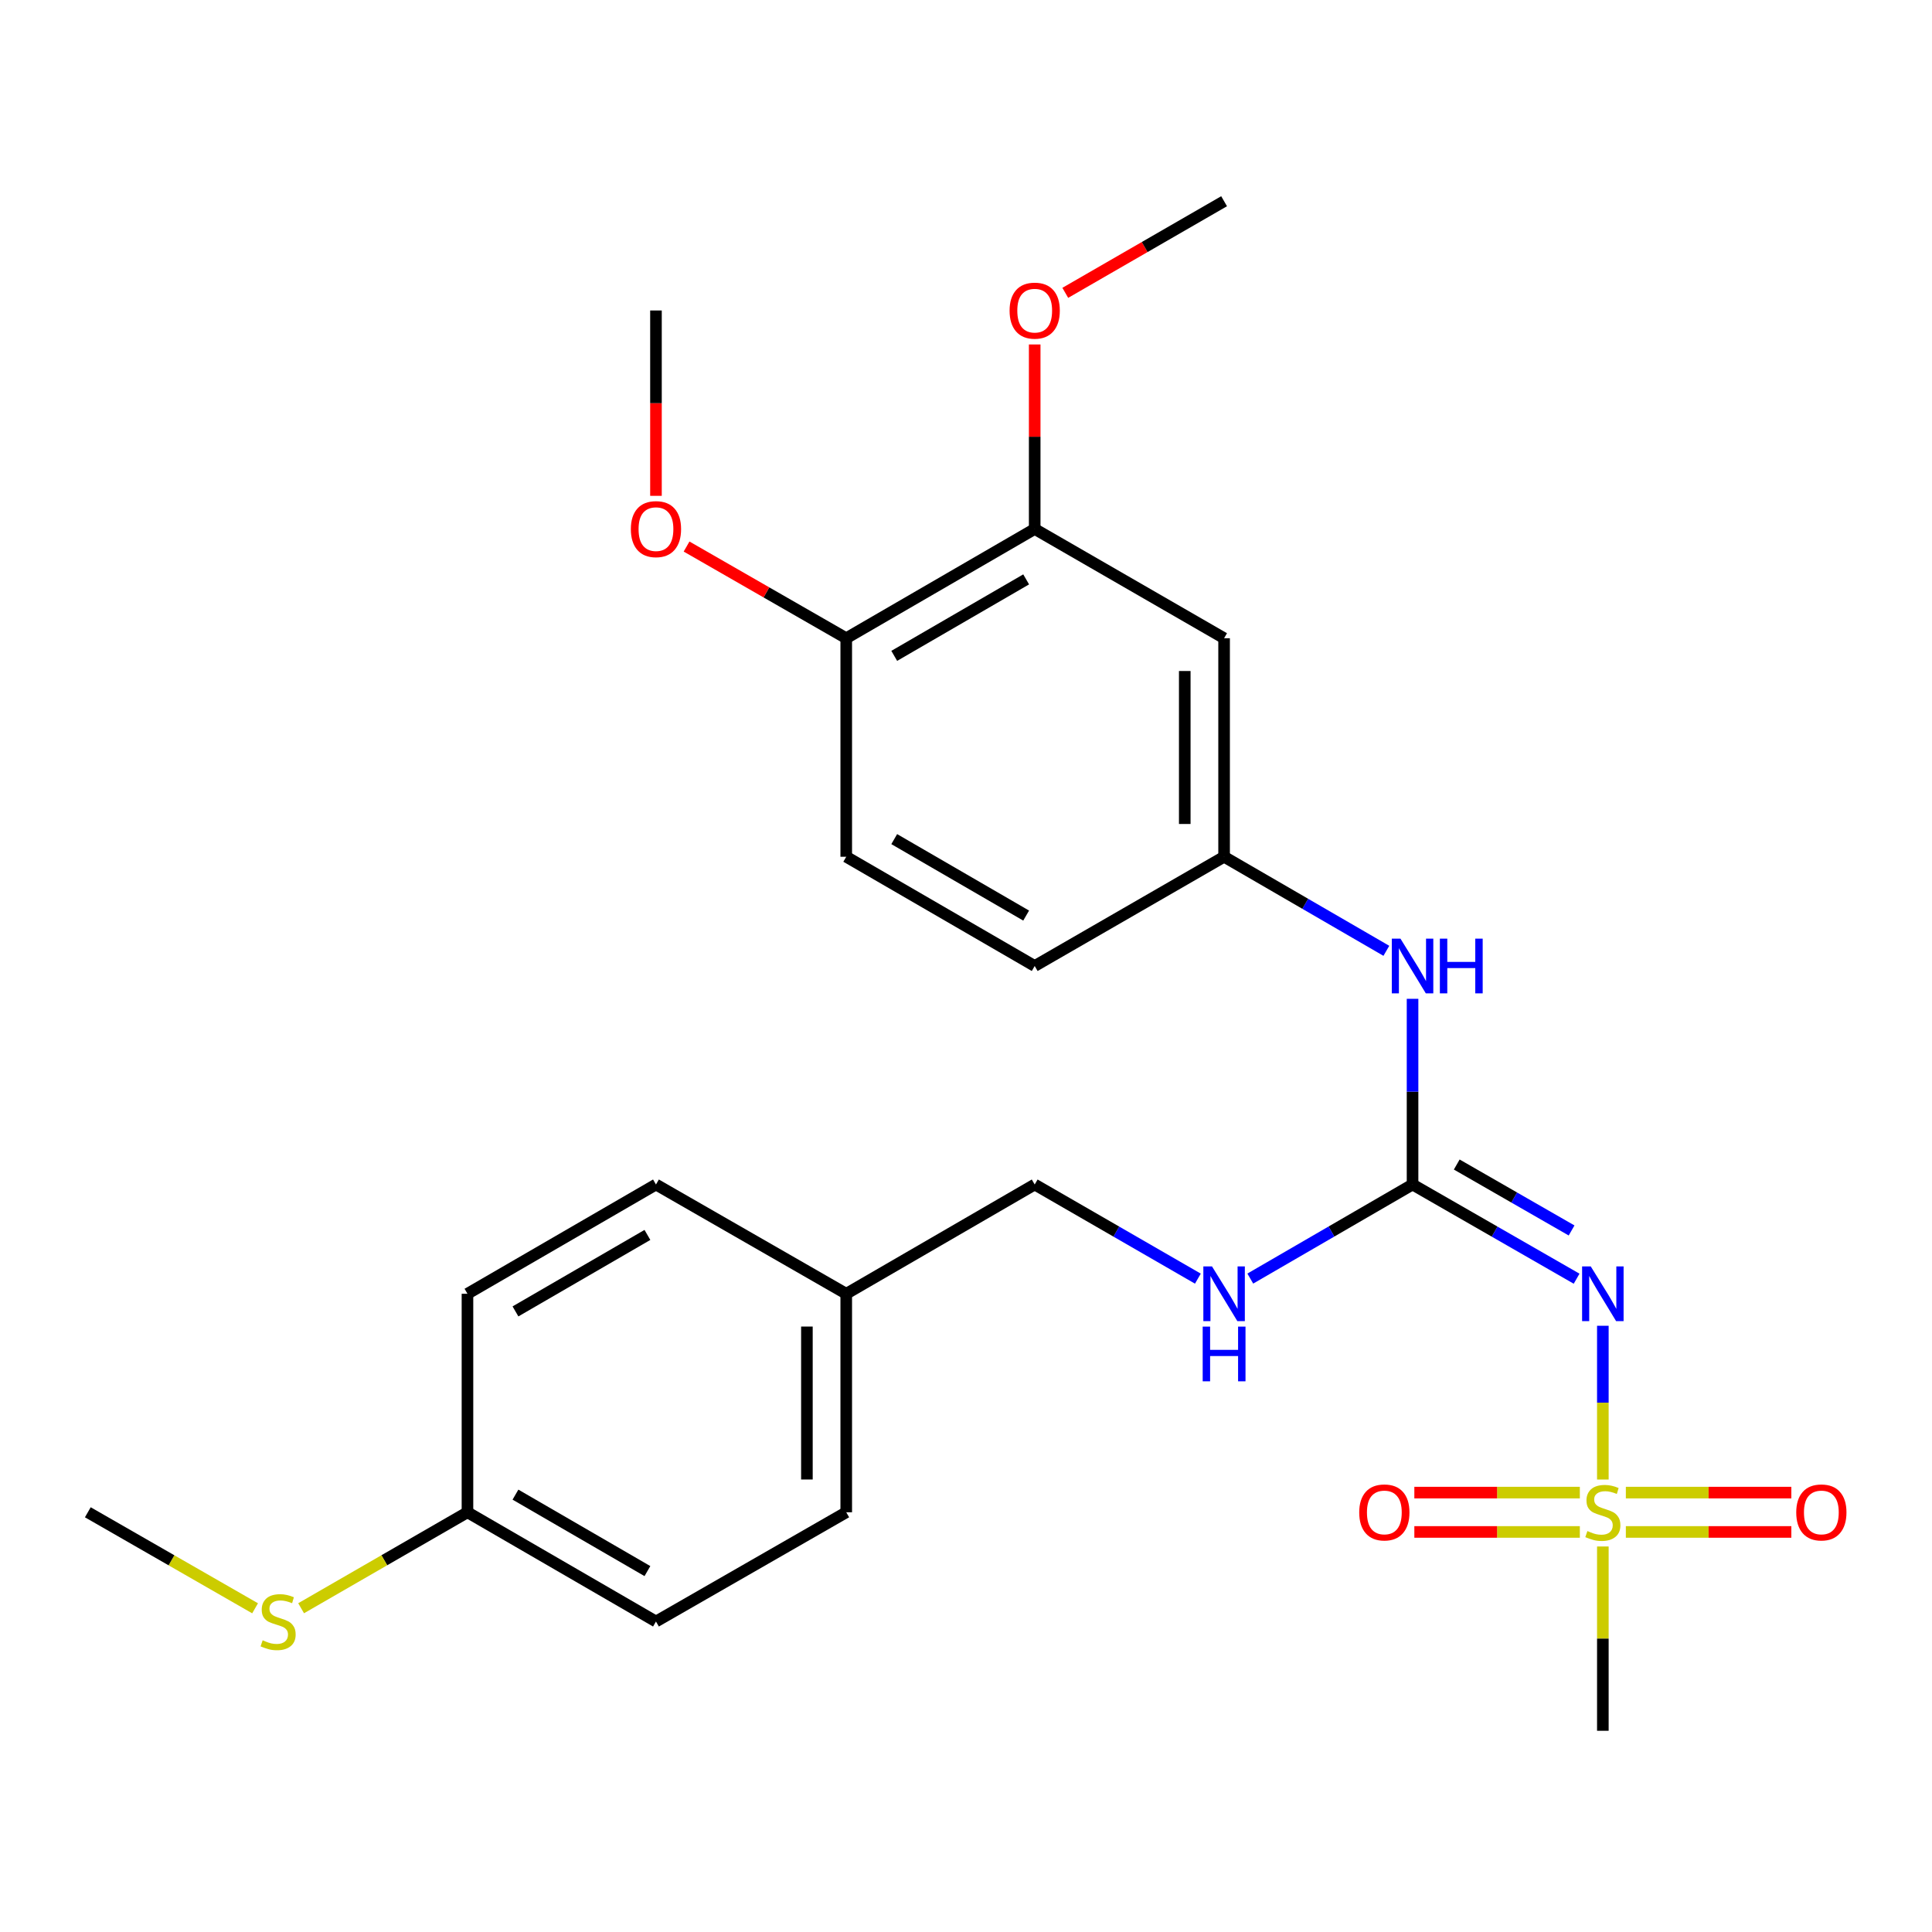 <?xml version='1.0' encoding='iso-8859-1'?>
<svg version='1.1' baseProfile='full'
              xmlns='http://www.w3.org/2000/svg'
                      xmlns:rdkit='http://www.rdkit.org/xml'
                      xmlns:xlink='http://www.w3.org/1999/xlink'
                  xml:space='preserve'
width='1000px' height='1000px' viewBox='0 0 1000 1000'>
<!-- END OF HEADER -->
<rect style='opacity:1.0;fill:#FFFFFF;stroke:none' width='1000' height='1000' x='0' y='0'> </rect>
<path class='bond-0' d='M 829.631,765.804 L 829.631,726.01' style='fill:none;fill-rule:evenodd;stroke:#CCCC00;stroke-width:6px;stroke-linecap:butt;stroke-linejoin:miter;stroke-opacity:1' />
<path class='bond-0' d='M 829.631,726.01 L 829.631,686.217' style='fill:none;fill-rule:evenodd;stroke:#0000FF;stroke-width:6px;stroke-linecap:butt;stroke-linejoin:miter;stroke-opacity:1' />
<path class='bond-5' d='M 817.724,772.571 L 774.893,772.571' style='fill:none;fill-rule:evenodd;stroke:#CCCC00;stroke-width:6px;stroke-linecap:butt;stroke-linejoin:miter;stroke-opacity:1' />
<path class='bond-5' d='M 774.893,772.571 L 732.063,772.571' style='fill:none;fill-rule:evenodd;stroke:#FF0000;stroke-width:6px;stroke-linecap:butt;stroke-linejoin:miter;stroke-opacity:1' />
<path class='bond-5' d='M 817.724,792.931 L 774.893,792.931' style='fill:none;fill-rule:evenodd;stroke:#CCCC00;stroke-width:6px;stroke-linecap:butt;stroke-linejoin:miter;stroke-opacity:1' />
<path class='bond-5' d='M 774.893,792.931 L 732.063,792.931' style='fill:none;fill-rule:evenodd;stroke:#FF0000;stroke-width:6px;stroke-linecap:butt;stroke-linejoin:miter;stroke-opacity:1' />
<path class='bond-6' d='M 841.539,792.931 L 884.369,792.931' style='fill:none;fill-rule:evenodd;stroke:#CCCC00;stroke-width:6px;stroke-linecap:butt;stroke-linejoin:miter;stroke-opacity:1' />
<path class='bond-6' d='M 884.369,792.931 L 927.199,792.931' style='fill:none;fill-rule:evenodd;stroke:#FF0000;stroke-width:6px;stroke-linecap:butt;stroke-linejoin:miter;stroke-opacity:1' />
<path class='bond-6' d='M 841.539,772.571 L 884.369,772.571' style='fill:none;fill-rule:evenodd;stroke:#CCCC00;stroke-width:6px;stroke-linecap:butt;stroke-linejoin:miter;stroke-opacity:1' />
<path class='bond-6' d='M 884.369,772.571 L 927.199,772.571' style='fill:none;fill-rule:evenodd;stroke:#FF0000;stroke-width:6px;stroke-linecap:butt;stroke-linejoin:miter;stroke-opacity:1' />
<path class='bond-11' d='M 829.631,800.458 L 829.631,848.154' style='fill:none;fill-rule:evenodd;stroke:#CCCC00;stroke-width:6px;stroke-linecap:butt;stroke-linejoin:miter;stroke-opacity:1' />
<path class='bond-11' d='M 829.631,848.154 L 829.631,895.849' style='fill:none;fill-rule:evenodd;stroke:#000000;stroke-width:6px;stroke-linecap:butt;stroke-linejoin:miter;stroke-opacity:1' />
<path class='bond-1' d='M 816.052,661.856 L 773.594,637.477' style='fill:none;fill-rule:evenodd;stroke:#0000FF;stroke-width:6px;stroke-linecap:butt;stroke-linejoin:miter;stroke-opacity:1' />
<path class='bond-1' d='M 773.594,637.477 L 731.135,613.098' style='fill:none;fill-rule:evenodd;stroke:#000000;stroke-width:6px;stroke-linecap:butt;stroke-linejoin:miter;stroke-opacity:1' />
<path class='bond-1' d='M 813.452,636.886 L 783.731,619.821' style='fill:none;fill-rule:evenodd;stroke:#0000FF;stroke-width:6px;stroke-linecap:butt;stroke-linejoin:miter;stroke-opacity:1' />
<path class='bond-1' d='M 783.731,619.821 L 754.011,602.756' style='fill:none;fill-rule:evenodd;stroke:#000000;stroke-width:6px;stroke-linecap:butt;stroke-linejoin:miter;stroke-opacity:1' />
<path class='bond-2' d='M 731.135,613.098 L 731.135,565.043' style='fill:none;fill-rule:evenodd;stroke:#000000;stroke-width:6px;stroke-linecap:butt;stroke-linejoin:miter;stroke-opacity:1' />
<path class='bond-2' d='M 731.135,565.043 L 731.135,516.987' style='fill:none;fill-rule:evenodd;stroke:#0000FF;stroke-width:6px;stroke-linecap:butt;stroke-linejoin:miter;stroke-opacity:1' />
<path class='bond-7' d='M 731.135,613.098 L 689.142,637.445' style='fill:none;fill-rule:evenodd;stroke:#000000;stroke-width:6px;stroke-linecap:butt;stroke-linejoin:miter;stroke-opacity:1' />
<path class='bond-7' d='M 689.142,637.445 L 647.149,661.792' style='fill:none;fill-rule:evenodd;stroke:#0000FF;stroke-width:6px;stroke-linecap:butt;stroke-linejoin:miter;stroke-opacity:1' />
<path class='bond-8' d='M 717.577,492.141 L 675.583,467.799' style='fill:none;fill-rule:evenodd;stroke:#0000FF;stroke-width:6px;stroke-linecap:butt;stroke-linejoin:miter;stroke-opacity:1' />
<path class='bond-8' d='M 675.583,467.799 L 633.59,443.457' style='fill:none;fill-rule:evenodd;stroke:#000000;stroke-width:6px;stroke-linecap:butt;stroke-linejoin:miter;stroke-opacity:1' />
<path class='bond-3' d='M 633.59,330.347 L 633.59,443.457' style='fill:none;fill-rule:evenodd;stroke:#000000;stroke-width:6px;stroke-linecap:butt;stroke-linejoin:miter;stroke-opacity:1' />
<path class='bond-3' d='M 613.23,347.314 L 613.23,426.49' style='fill:none;fill-rule:evenodd;stroke:#000000;stroke-width:6px;stroke-linecap:butt;stroke-linejoin:miter;stroke-opacity:1' />
<path class='bond-4' d='M 633.59,330.347 L 535.558,273.792' style='fill:none;fill-rule:evenodd;stroke:#000000;stroke-width:6px;stroke-linecap:butt;stroke-linejoin:miter;stroke-opacity:1' />
<path class='bond-17' d='M 535.558,273.792 L 535.558,226.043' style='fill:none;fill-rule:evenodd;stroke:#000000;stroke-width:6px;stroke-linecap:butt;stroke-linejoin:miter;stroke-opacity:1' />
<path class='bond-17' d='M 535.558,226.043 L 535.558,178.293' style='fill:none;fill-rule:evenodd;stroke:#FF0000;stroke-width:6px;stroke-linecap:butt;stroke-linejoin:miter;stroke-opacity:1' />
<path class='bond-27' d='M 535.558,273.792 L 438.012,330.347' style='fill:none;fill-rule:evenodd;stroke:#000000;stroke-width:6px;stroke-linecap:butt;stroke-linejoin:miter;stroke-opacity:1' />
<path class='bond-27' d='M 531.138,299.889 L 462.856,339.477' style='fill:none;fill-rule:evenodd;stroke:#000000;stroke-width:6px;stroke-linecap:butt;stroke-linejoin:miter;stroke-opacity:1' />
<path class='bond-12' d='M 620.02,661.825 L 577.789,637.461' style='fill:none;fill-rule:evenodd;stroke:#0000FF;stroke-width:6px;stroke-linecap:butt;stroke-linejoin:miter;stroke-opacity:1' />
<path class='bond-12' d='M 577.789,637.461 L 535.558,613.098' style='fill:none;fill-rule:evenodd;stroke:#000000;stroke-width:6px;stroke-linecap:butt;stroke-linejoin:miter;stroke-opacity:1' />
<path class='bond-13' d='M 633.59,443.457 L 535.558,500' style='fill:none;fill-rule:evenodd;stroke:#000000;stroke-width:6px;stroke-linecap:butt;stroke-linejoin:miter;stroke-opacity:1' />
<path class='bond-9' d='M 438.012,330.347 L 438.012,443.457' style='fill:none;fill-rule:evenodd;stroke:#000000;stroke-width:6px;stroke-linecap:butt;stroke-linejoin:miter;stroke-opacity:1' />
<path class='bond-20' d='M 438.012,330.347 L 396.69,306.618' style='fill:none;fill-rule:evenodd;stroke:#000000;stroke-width:6px;stroke-linecap:butt;stroke-linejoin:miter;stroke-opacity:1' />
<path class='bond-20' d='M 396.69,306.618 L 355.367,282.888' style='fill:none;fill-rule:evenodd;stroke:#FF0000;stroke-width:6px;stroke-linecap:butt;stroke-linejoin:miter;stroke-opacity:1' />
<path class='bond-10' d='M 438.012,443.457 L 535.558,500' style='fill:none;fill-rule:evenodd;stroke:#000000;stroke-width:6px;stroke-linecap:butt;stroke-linejoin:miter;stroke-opacity:1' />
<path class='bond-10' d='M 462.854,434.324 L 531.136,473.904' style='fill:none;fill-rule:evenodd;stroke:#000000;stroke-width:6px;stroke-linecap:butt;stroke-linejoin:miter;stroke-opacity:1' />
<path class='bond-15' d='M 535.558,613.098 L 438.012,669.653' style='fill:none;fill-rule:evenodd;stroke:#000000;stroke-width:6px;stroke-linecap:butt;stroke-linejoin:miter;stroke-opacity:1' />
<path class='bond-14' d='M 241.96,782.751 L 339.528,839.294' style='fill:none;fill-rule:evenodd;stroke:#000000;stroke-width:6px;stroke-linecap:butt;stroke-linejoin:miter;stroke-opacity:1' />
<path class='bond-14' d='M 266.803,773.617 L 335.101,813.198' style='fill:none;fill-rule:evenodd;stroke:#000000;stroke-width:6px;stroke-linecap:butt;stroke-linejoin:miter;stroke-opacity:1' />
<path class='bond-16' d='M 241.96,782.751 L 198.909,807.588' style='fill:none;fill-rule:evenodd;stroke:#000000;stroke-width:6px;stroke-linecap:butt;stroke-linejoin:miter;stroke-opacity:1' />
<path class='bond-16' d='M 198.909,807.588 L 155.859,832.424' style='fill:none;fill-rule:evenodd;stroke:#CCCC00;stroke-width:6px;stroke-linecap:butt;stroke-linejoin:miter;stroke-opacity:1' />
<path class='bond-26' d='M 241.96,782.751 L 241.96,669.653' style='fill:none;fill-rule:evenodd;stroke:#000000;stroke-width:6px;stroke-linecap:butt;stroke-linejoin:miter;stroke-opacity:1' />
<path class='bond-21' d='M 438.012,669.653 L 339.528,613.098' style='fill:none;fill-rule:evenodd;stroke:#000000;stroke-width:6px;stroke-linecap:butt;stroke-linejoin:miter;stroke-opacity:1' />
<path class='bond-22' d='M 438.012,669.653 L 438.012,782.751' style='fill:none;fill-rule:evenodd;stroke:#000000;stroke-width:6px;stroke-linecap:butt;stroke-linejoin:miter;stroke-opacity:1' />
<path class='bond-22' d='M 417.653,686.618 L 417.653,765.786' style='fill:none;fill-rule:evenodd;stroke:#000000;stroke-width:6px;stroke-linecap:butt;stroke-linejoin:miter;stroke-opacity:1' />
<path class='bond-23' d='M 132.031,832.452 L 88.743,807.601' style='fill:none;fill-rule:evenodd;stroke:#CCCC00;stroke-width:6px;stroke-linecap:butt;stroke-linejoin:miter;stroke-opacity:1' />
<path class='bond-23' d='M 88.743,807.601 L 45.455,782.751' style='fill:none;fill-rule:evenodd;stroke:#000000;stroke-width:6px;stroke-linecap:butt;stroke-linejoin:miter;stroke-opacity:1' />
<path class='bond-24' d='M 551.387,151.574 L 592.488,127.862' style='fill:none;fill-rule:evenodd;stroke:#FF0000;stroke-width:6px;stroke-linecap:butt;stroke-linejoin:miter;stroke-opacity:1' />
<path class='bond-24' d='M 592.488,127.862 L 633.59,104.151' style='fill:none;fill-rule:evenodd;stroke:#000000;stroke-width:6px;stroke-linecap:butt;stroke-linejoin:miter;stroke-opacity:1' />
<path class='bond-18' d='M 241.96,669.653 L 339.528,613.098' style='fill:none;fill-rule:evenodd;stroke:#000000;stroke-width:6px;stroke-linecap:butt;stroke-linejoin:miter;stroke-opacity:1' />
<path class='bond-18' d='M 266.805,678.784 L 335.103,639.196' style='fill:none;fill-rule:evenodd;stroke:#000000;stroke-width:6px;stroke-linecap:butt;stroke-linejoin:miter;stroke-opacity:1' />
<path class='bond-19' d='M 339.528,839.294 L 438.012,782.751' style='fill:none;fill-rule:evenodd;stroke:#000000;stroke-width:6px;stroke-linecap:butt;stroke-linejoin:miter;stroke-opacity:1' />
<path class='bond-25' d='M 339.528,256.645 L 339.528,208.675' style='fill:none;fill-rule:evenodd;stroke:#FF0000;stroke-width:6px;stroke-linecap:butt;stroke-linejoin:miter;stroke-opacity:1' />
<path class='bond-25' d='M 339.528,208.675 L 339.528,160.706' style='fill:none;fill-rule:evenodd;stroke:#000000;stroke-width:6px;stroke-linecap:butt;stroke-linejoin:miter;stroke-opacity:1' />
<path  class='atom-0' d='M 821.631 792.471
Q 821.951 792.591, 823.271 793.151
Q 824.591 793.711, 826.031 794.071
Q 827.511 794.391, 828.951 794.391
Q 831.631 794.391, 833.191 793.111
Q 834.751 791.791, 834.751 789.511
Q 834.751 787.951, 833.951 786.991
Q 833.191 786.031, 831.991 785.511
Q 830.791 784.991, 828.791 784.391
Q 826.271 783.631, 824.751 782.911
Q 823.271 782.191, 822.191 780.671
Q 821.151 779.151, 821.151 776.591
Q 821.151 773.031, 823.551 770.831
Q 825.991 768.631, 830.791 768.631
Q 834.071 768.631, 837.791 770.191
L 836.871 773.271
Q 833.471 771.871, 830.911 771.871
Q 828.151 771.871, 826.631 773.031
Q 825.111 774.151, 825.151 776.111
Q 825.151 777.631, 825.911 778.551
Q 826.711 779.471, 827.831 779.991
Q 828.991 780.511, 830.911 781.111
Q 833.471 781.911, 834.991 782.711
Q 836.511 783.511, 837.591 785.151
Q 838.711 786.751, 838.711 789.511
Q 838.711 793.431, 836.071 795.551
Q 833.471 797.631, 829.111 797.631
Q 826.591 797.631, 824.671 797.071
Q 822.791 796.551, 820.551 795.631
L 821.631 792.471
' fill='#CCCC00'/>
<path  class='atom-1' d='M 823.371 655.493
L 832.651 670.493
Q 833.571 671.973, 835.051 674.653
Q 836.531 677.333, 836.611 677.493
L 836.611 655.493
L 840.371 655.493
L 840.371 683.813
L 836.491 683.813
L 826.531 667.413
Q 825.371 665.493, 824.131 663.293
Q 822.931 661.093, 822.571 660.413
L 822.571 683.813
L 818.891 683.813
L 818.891 655.493
L 823.371 655.493
' fill='#0000FF'/>
<path  class='atom-3' d='M 724.875 485.84
L 734.155 500.84
Q 735.075 502.32, 736.555 505
Q 738.035 507.68, 738.115 507.84
L 738.115 485.84
L 741.875 485.84
L 741.875 514.16
L 737.995 514.16
L 728.035 497.76
Q 726.875 495.84, 725.635 493.64
Q 724.435 491.44, 724.075 490.76
L 724.075 514.16
L 720.395 514.16
L 720.395 485.84
L 724.875 485.84
' fill='#0000FF'/>
<path  class='atom-3' d='M 745.275 485.84
L 749.115 485.84
L 749.115 497.88
L 763.595 497.88
L 763.595 485.84
L 767.435 485.84
L 767.435 514.16
L 763.595 514.16
L 763.595 501.08
L 749.115 501.08
L 749.115 514.16
L 745.275 514.16
L 745.275 485.84
' fill='#0000FF'/>
<path  class='atom-6' d='M 703.533 782.831
Q 703.533 776.031, 706.893 772.231
Q 710.253 768.431, 716.533 768.431
Q 722.813 768.431, 726.173 772.231
Q 729.533 776.031, 729.533 782.831
Q 729.533 789.711, 726.133 793.631
Q 722.733 797.511, 716.533 797.511
Q 710.293 797.511, 706.893 793.631
Q 703.533 789.751, 703.533 782.831
M 716.533 794.311
Q 720.853 794.311, 723.173 791.431
Q 725.533 788.511, 725.533 782.831
Q 725.533 777.271, 723.173 774.471
Q 720.853 771.631, 716.533 771.631
Q 712.213 771.631, 709.853 774.431
Q 707.533 777.231, 707.533 782.831
Q 707.533 788.551, 709.853 791.431
Q 712.213 794.311, 716.533 794.311
' fill='#FF0000'/>
<path  class='atom-7' d='M 929.729 782.831
Q 929.729 776.031, 933.089 772.231
Q 936.449 768.431, 942.729 768.431
Q 949.009 768.431, 952.369 772.231
Q 955.729 776.031, 955.729 782.831
Q 955.729 789.711, 952.329 793.631
Q 948.929 797.511, 942.729 797.511
Q 936.489 797.511, 933.089 793.631
Q 929.729 789.751, 929.729 782.831
M 942.729 794.311
Q 947.049 794.311, 949.369 791.431
Q 951.729 788.511, 951.729 782.831
Q 951.729 777.271, 949.369 774.471
Q 947.049 771.631, 942.729 771.631
Q 938.409 771.631, 936.049 774.431
Q 933.729 777.231, 933.729 782.831
Q 933.729 788.551, 936.049 791.431
Q 938.409 794.311, 942.729 794.311
' fill='#FF0000'/>
<path  class='atom-8' d='M 627.33 655.493
L 636.61 670.493
Q 637.53 671.973, 639.01 674.653
Q 640.49 677.333, 640.57 677.493
L 640.57 655.493
L 644.33 655.493
L 644.33 683.813
L 640.45 683.813
L 630.49 667.413
Q 629.33 665.493, 628.09 663.293
Q 626.89 661.093, 626.53 660.413
L 626.53 683.813
L 622.85 683.813
L 622.85 655.493
L 627.33 655.493
' fill='#0000FF'/>
<path  class='atom-8' d='M 622.51 686.645
L 626.35 686.645
L 626.35 698.685
L 640.83 698.685
L 640.83 686.645
L 644.67 686.645
L 644.67 714.965
L 640.83 714.965
L 640.83 701.885
L 626.35 701.885
L 626.35 714.965
L 622.51 714.965
L 622.51 686.645
' fill='#0000FF'/>
<path  class='atom-17' d='M 135.95 849.014
Q 136.27 849.134, 137.59 849.694
Q 138.91 850.254, 140.35 850.614
Q 141.83 850.934, 143.27 850.934
Q 145.95 850.934, 147.51 849.654
Q 149.07 848.334, 149.07 846.054
Q 149.07 844.494, 148.27 843.534
Q 147.51 842.574, 146.31 842.054
Q 145.11 841.534, 143.11 840.934
Q 140.59 840.174, 139.07 839.454
Q 137.59 838.734, 136.51 837.214
Q 135.47 835.694, 135.47 833.134
Q 135.47 829.574, 137.87 827.374
Q 140.31 825.174, 145.11 825.174
Q 148.39 825.174, 152.11 826.734
L 151.19 829.814
Q 147.79 828.414, 145.23 828.414
Q 142.47 828.414, 140.95 829.574
Q 139.43 830.694, 139.47 832.654
Q 139.47 834.174, 140.23 835.094
Q 141.03 836.014, 142.15 836.534
Q 143.31 837.054, 145.23 837.654
Q 147.79 838.454, 149.31 839.254
Q 150.83 840.054, 151.91 841.694
Q 153.03 843.294, 153.03 846.054
Q 153.03 849.974, 150.39 852.094
Q 147.79 854.174, 143.43 854.174
Q 140.91 854.174, 138.99 853.614
Q 137.11 853.094, 134.87 852.174
L 135.95 849.014
' fill='#CCCC00'/>
<path  class='atom-18' d='M 522.558 160.786
Q 522.558 153.986, 525.918 150.186
Q 529.278 146.386, 535.558 146.386
Q 541.838 146.386, 545.198 150.186
Q 548.558 153.986, 548.558 160.786
Q 548.558 167.666, 545.158 171.586
Q 541.758 175.466, 535.558 175.466
Q 529.318 175.466, 525.918 171.586
Q 522.558 167.706, 522.558 160.786
M 535.558 172.266
Q 539.878 172.266, 542.198 169.386
Q 544.558 166.466, 544.558 160.786
Q 544.558 155.226, 542.198 152.426
Q 539.878 149.586, 535.558 149.586
Q 531.238 149.586, 528.878 152.386
Q 526.558 155.186, 526.558 160.786
Q 526.558 166.506, 528.878 169.386
Q 531.238 172.266, 535.558 172.266
' fill='#FF0000'/>
<path  class='atom-21' d='M 326.528 273.872
Q 326.528 267.072, 329.888 263.272
Q 333.248 259.472, 339.528 259.472
Q 345.808 259.472, 349.168 263.272
Q 352.528 267.072, 352.528 273.872
Q 352.528 280.752, 349.128 284.672
Q 345.728 288.552, 339.528 288.552
Q 333.288 288.552, 329.888 284.672
Q 326.528 280.792, 326.528 273.872
M 339.528 285.352
Q 343.848 285.352, 346.168 282.472
Q 348.528 279.552, 348.528 273.872
Q 348.528 268.312, 346.168 265.512
Q 343.848 262.672, 339.528 262.672
Q 335.208 262.672, 332.848 265.472
Q 330.528 268.272, 330.528 273.872
Q 330.528 279.592, 332.848 282.472
Q 335.208 285.352, 339.528 285.352
' fill='#FF0000'/>
</svg>
